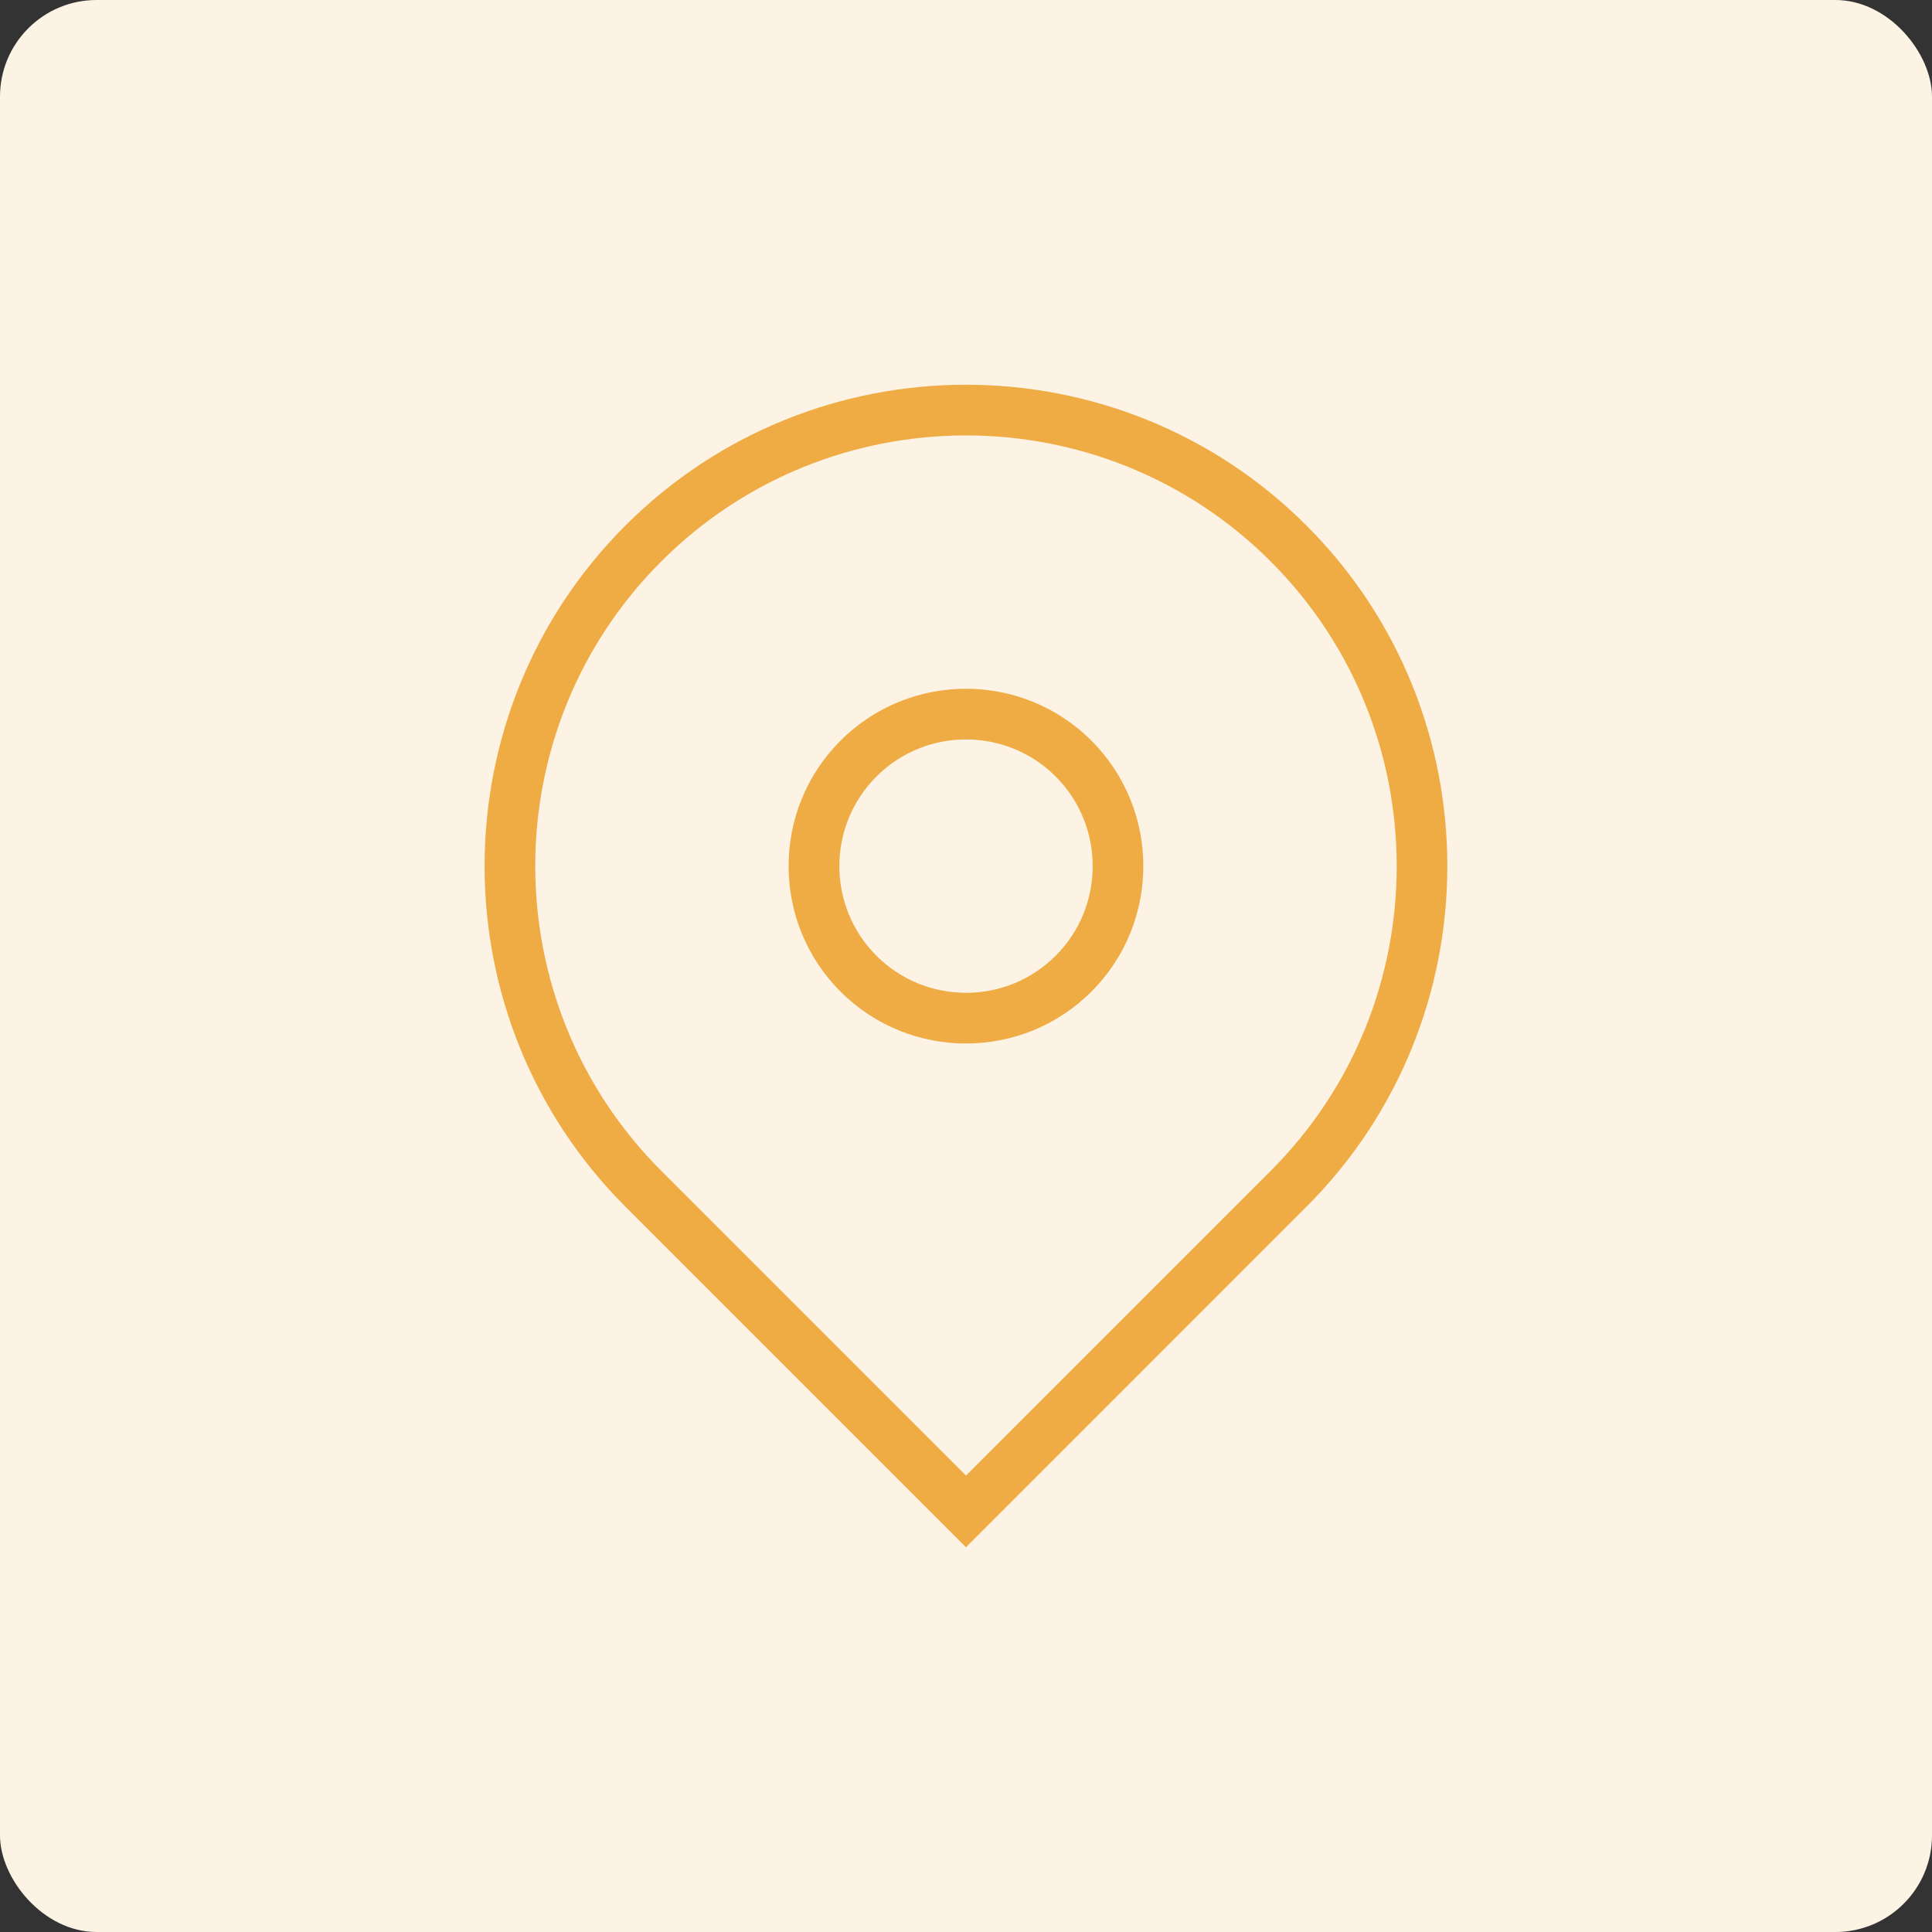 <?xml version="1.0" encoding="UTF-8"?>
<svg width="100pt" height="100pt" version="1.1" viewBox="0 0 100 100" xmlns="http://www.w3.org/2000/svg">
 <rect x="0" y="0" width="100" height="100" fill="#333333" stroke="none"/>
 <g>
  <path d="m5 0h90c2.762 0 5 2.762 5 5v90c0 2.762-2.238 5-5 5h-90c-2.762 0-5-2.762-5-5v-90c0-2.762 2.238-5 5-5z" fill="#fcf3e5"/>
  <path d="m50 80.086-17.629-17.629c-9.719-9.719-9.719-25.535 0-35.254s25.535-9.719 35.254 0 9.719 25.535 0 35.254zm15.77-51.027c-8.695-8.695-22.848-8.695-31.543 0-8.699 8.695-8.695 22.848 0 31.543l15.773 15.773 15.773-15.773c8.695-8.695 8.695-22.844-0.004-31.543zm-22.266 22.266c-3.582-3.582-3.582-9.41 0-12.988 3.582-3.582 9.406-3.582 12.988 0 3.582 3.582 3.582 9.406 0 12.988-3.578 3.582-9.406 3.582-12.988 0zm11.137-11.133c-2.559-2.559-6.719-2.559-9.277 0-2.559 2.559-2.559 6.719 0 9.277 2.559 2.559 6.719 2.559 9.277 0 2.555-2.555 2.555-6.719 0-9.277z" fill="#efac45"/>
 </g>
</svg>
